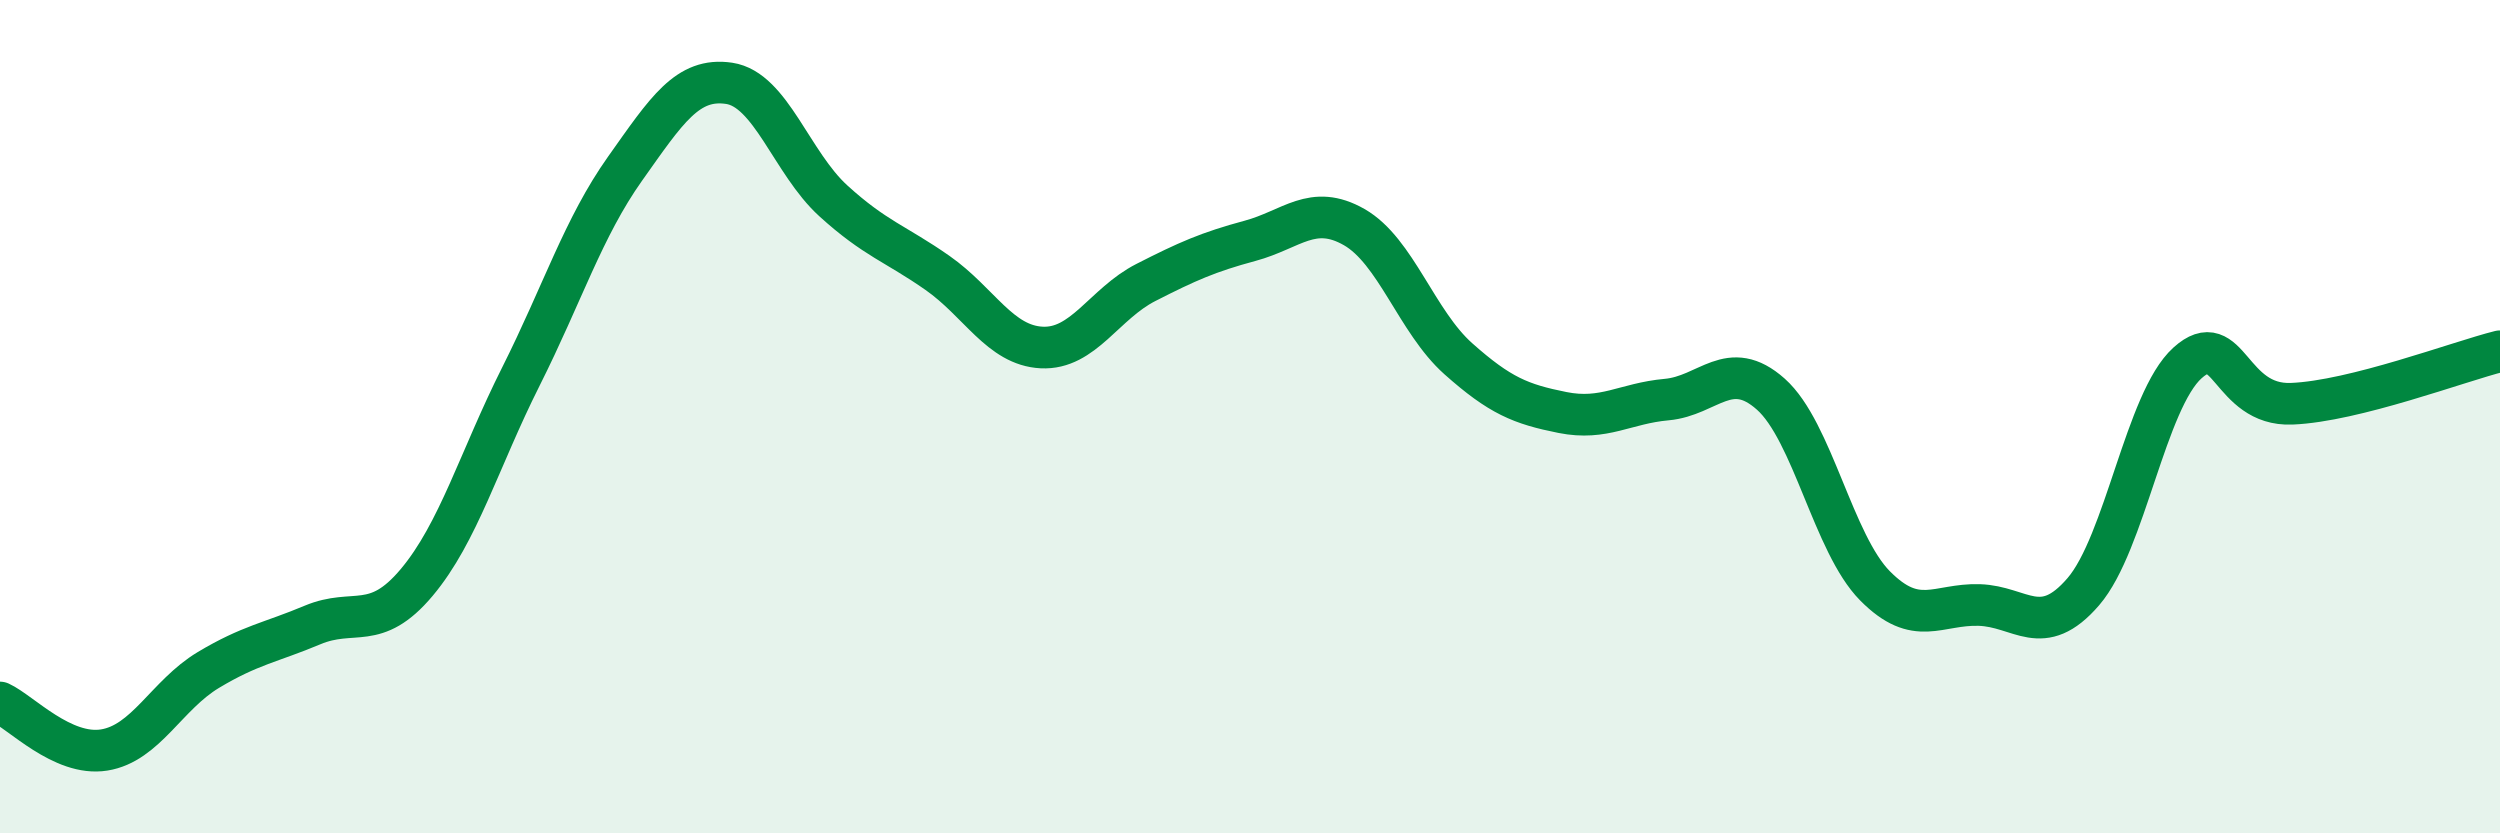 
    <svg width="60" height="20" viewBox="0 0 60 20" xmlns="http://www.w3.org/2000/svg">
      <path
        d="M 0,16.86 C 0.5,17.09 1.5,18.16 2.5,18 C 3.5,17.84 4,16.68 5,16.08 C 6,15.48 6.5,15.42 7.5,15 C 8.5,14.58 9,15.17 10,13.98 C 11,12.79 11.5,11.03 12.5,9.04 C 13.5,7.05 14,5.46 15,4.05 C 16,2.64 16.5,1.85 17.5,2 C 18.5,2.15 19,3.91 20,4.82 C 21,5.73 21.5,5.85 22.5,6.55 C 23.5,7.25 24,8.29 25,8.34 C 26,8.39 26.5,7.29 27.5,6.78 C 28.5,6.27 29,6.05 30,5.78 C 31,5.51 31.5,4.88 32.5,5.45 C 33.5,6.02 34,7.72 35,8.61 C 36,9.5 36.5,9.7 37.5,9.9 C 38.5,10.1 39,9.68 40,9.59 C 41,9.5 41.5,8.57 42.5,9.46 C 43.5,10.35 44,13.05 45,14.06 C 46,15.07 46.5,14.49 47.5,14.52 C 48.5,14.55 49,15.36 50,14.2 C 51,13.04 51.5,9.61 52.5,8.71 C 53.5,7.81 53.5,9.75 55,9.69 C 56.5,9.63 59,8.68 60,8.43L60 20L0 20Z"
        fill="#008740"
        opacity="0.1"
        stroke-linecap="round"
        stroke-linejoin="round"
      />
      <path
        d="M 0,16.86 C 0.5,17.09 1.5,18.16 2.5,18 C 3.5,17.84 4,16.68 5,16.08 C 6,15.48 6.5,15.42 7.5,15 C 8.5,14.58 9,15.17 10,13.98 C 11,12.79 11.5,11.03 12.5,9.04 C 13.5,7.05 14,5.46 15,4.05 C 16,2.64 16.5,1.85 17.5,2 C 18.5,2.15 19,3.91 20,4.82 C 21,5.73 21.5,5.85 22.5,6.55 C 23.5,7.25 24,8.29 25,8.34 C 26,8.39 26.5,7.29 27.5,6.78 C 28.5,6.27 29,6.05 30,5.78 C 31,5.51 31.5,4.88 32.5,5.45 C 33.5,6.02 34,7.72 35,8.61 C 36,9.5 36.5,9.7 37.5,9.9 C 38.5,10.1 39,9.68 40,9.59 C 41,9.5 41.5,8.57 42.5,9.46 C 43.5,10.35 44,13.05 45,14.06 C 46,15.07 46.5,14.49 47.5,14.52 C 48.5,14.55 49,15.36 50,14.2 C 51,13.04 51.5,9.61 52.5,8.71 C 53.5,7.81 53.5,9.75 55,9.69 C 56.5,9.63 59,8.68 60,8.43"
        stroke="#008740"
        stroke-width="1"
        fill="none"
        stroke-linecap="round"
        stroke-linejoin="round"
      />
    </svg>
  